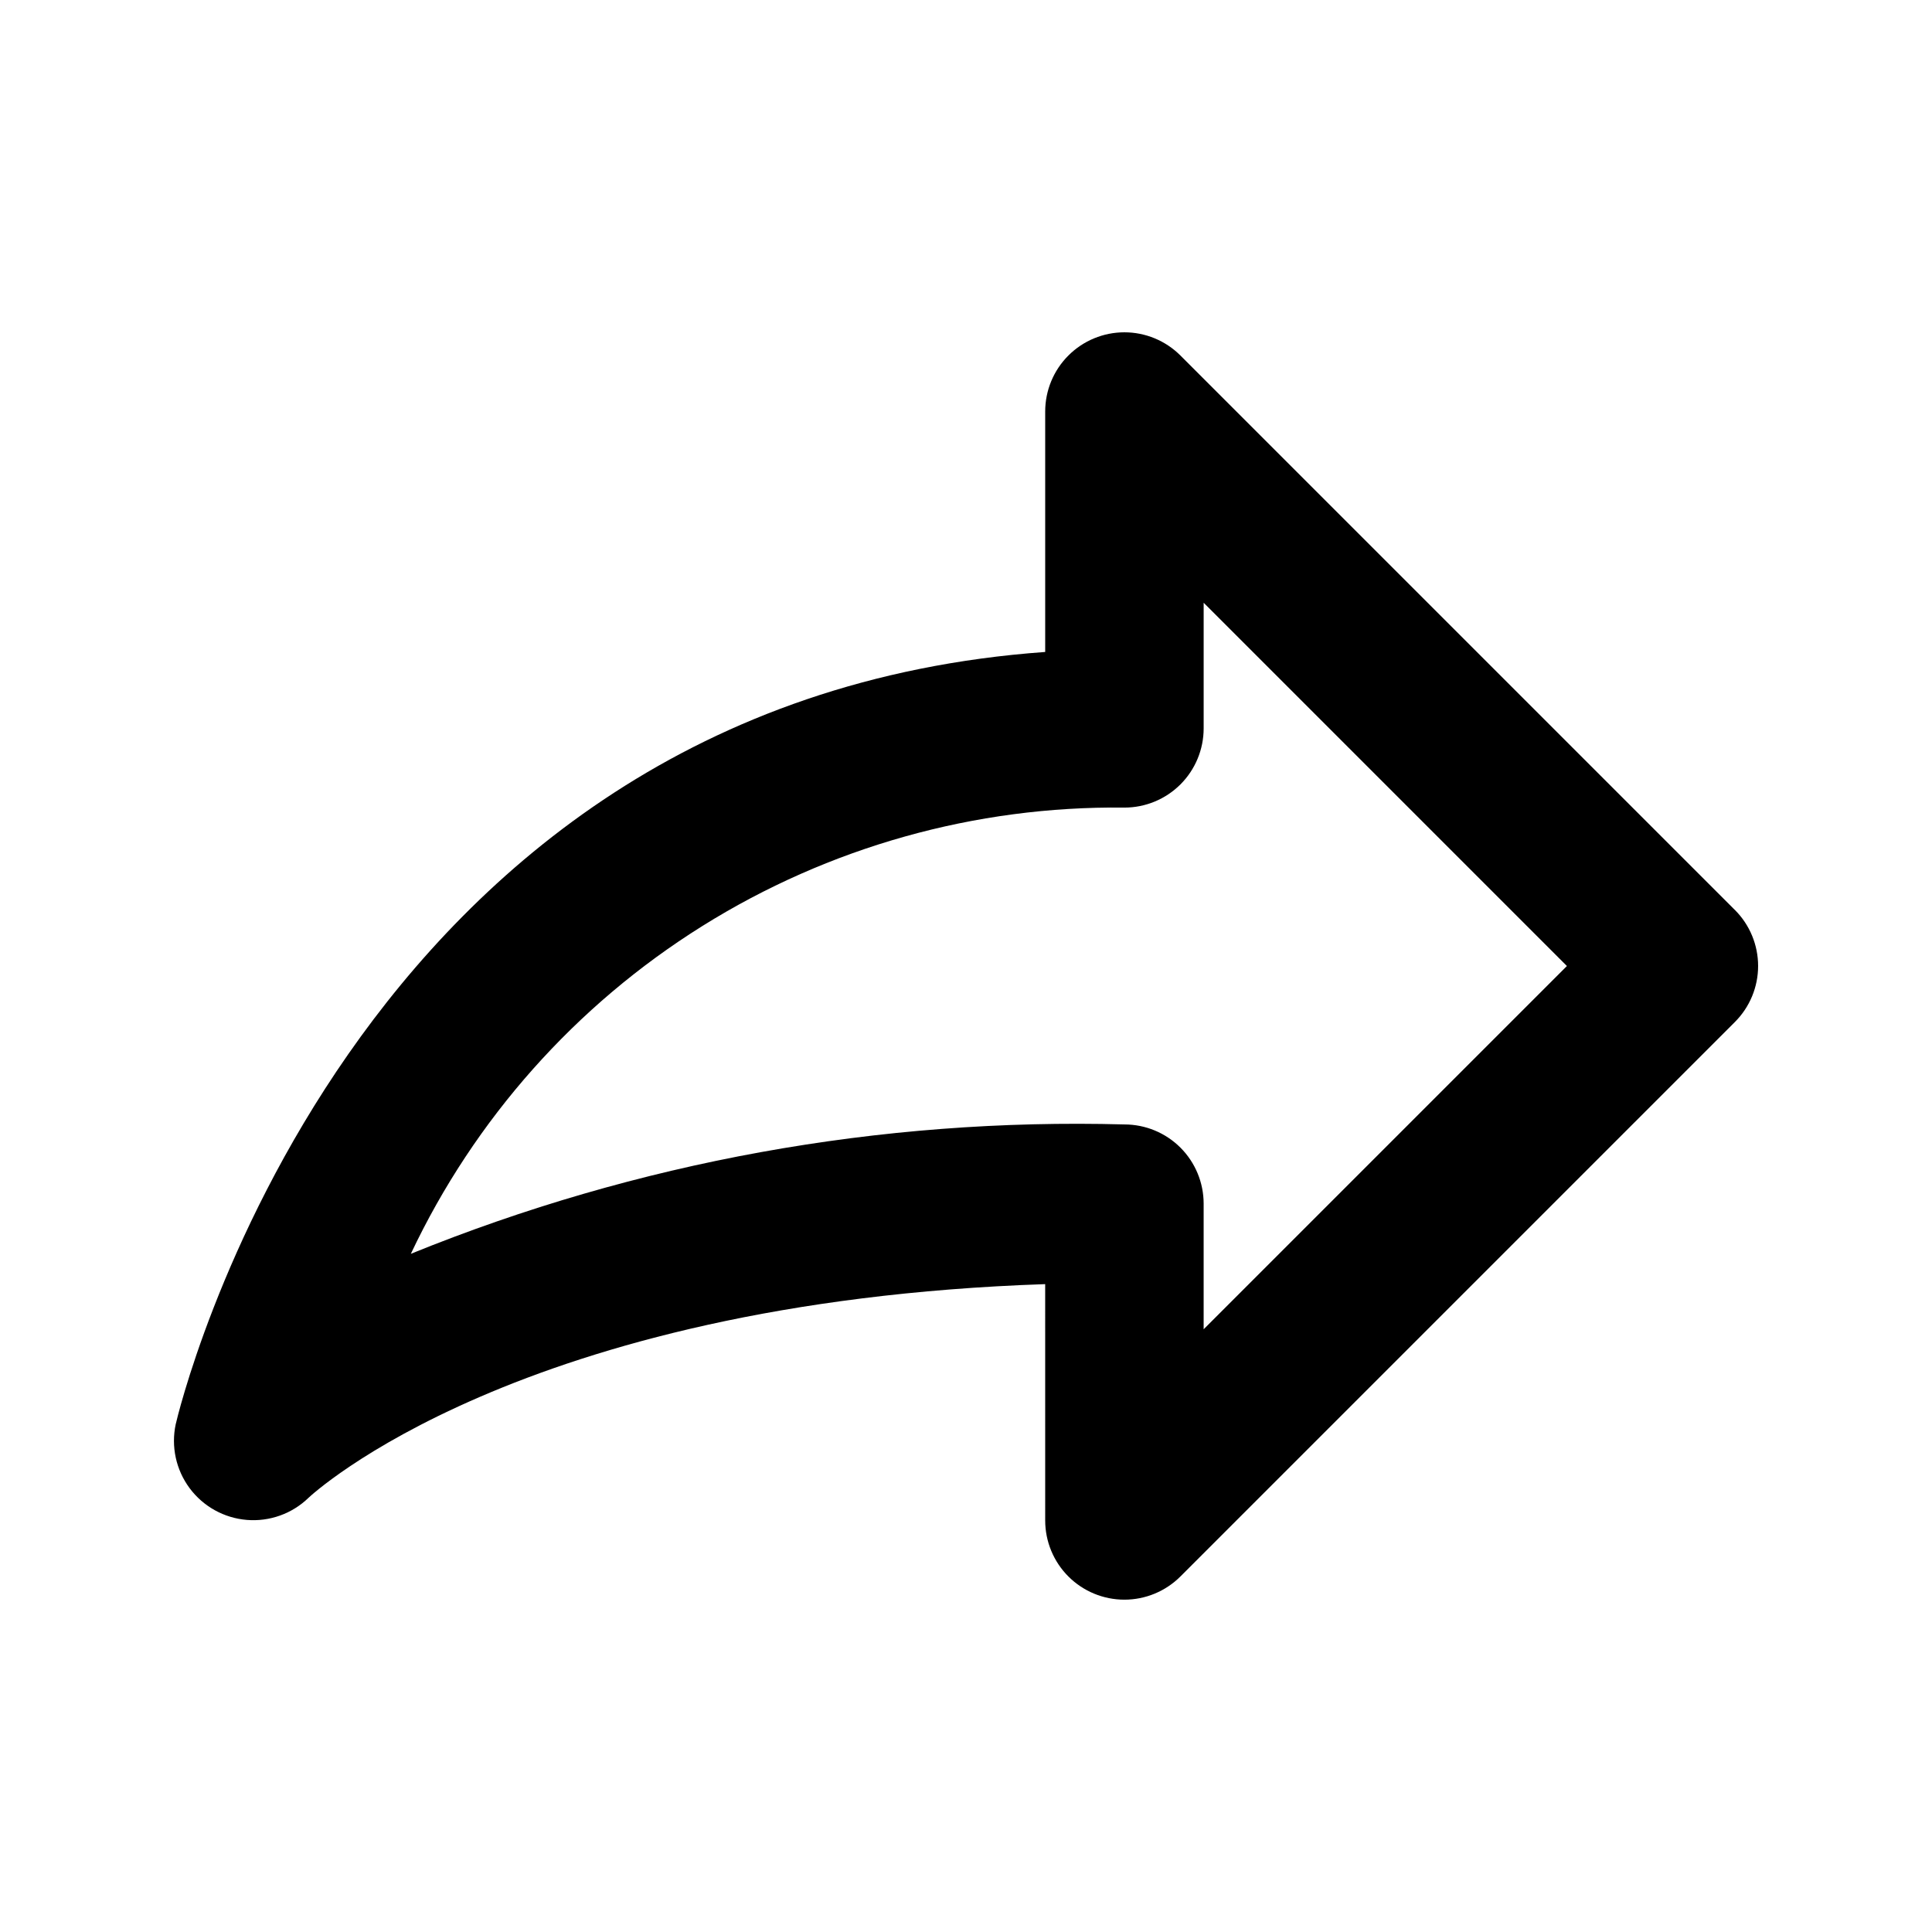 <?xml version="1.0" encoding="UTF-8"?>
<!-- Uploaded to: SVG Repo, www.svgrepo.com, Generator: SVG Repo Mixer Tools -->
<svg fill="#000000" width="800px" height="800px" version="1.1" viewBox="144 144 512 512" xmlns="http://www.w3.org/2000/svg">
 <path d="m603.77 385.16-146.95-146.95c-3.938-3.934-9.277-6.144-14.844-6.144-5.566 0-10.902 2.211-14.84 6.148-3.938 3.934-6.148 9.273-6.148 14.84v63.723c-185.73 13.367-229.97 202.63-230.41 204.62h-0.004c-1.277 5.922 0.059 12.109 3.672 16.977 3.613 4.863 9.148 7.934 15.188 8.422s11.996-1.652 16.34-5.875c0.562-0.543 55.391-51.852 195.21-56.613l0.004 62.633c0 5.566 2.211 10.906 6.148 14.844 3.938 3.934 9.273 6.144 14.84 6.144 5.566 0 10.906-2.211 14.844-6.144l146.95-146.95c3.938-3.934 6.148-9.273 6.148-14.84 0-5.57-2.211-10.906-6.148-14.844zm-140.79 111.11v-33.289c0-5.57-2.215-10.91-6.148-14.844-3.938-3.938-9.277-6.148-14.844-6.148-64.73-1.77-129.12 9.906-189.11 34.285 16.898-35.742 43.699-65.887 77.223-86.848s72.355-31.863 111.89-31.406c5.566 0 10.906-2.215 14.844-6.148 3.934-3.938 6.148-9.277 6.148-14.844v-33.293l96.266 96.27z"/>
</svg>